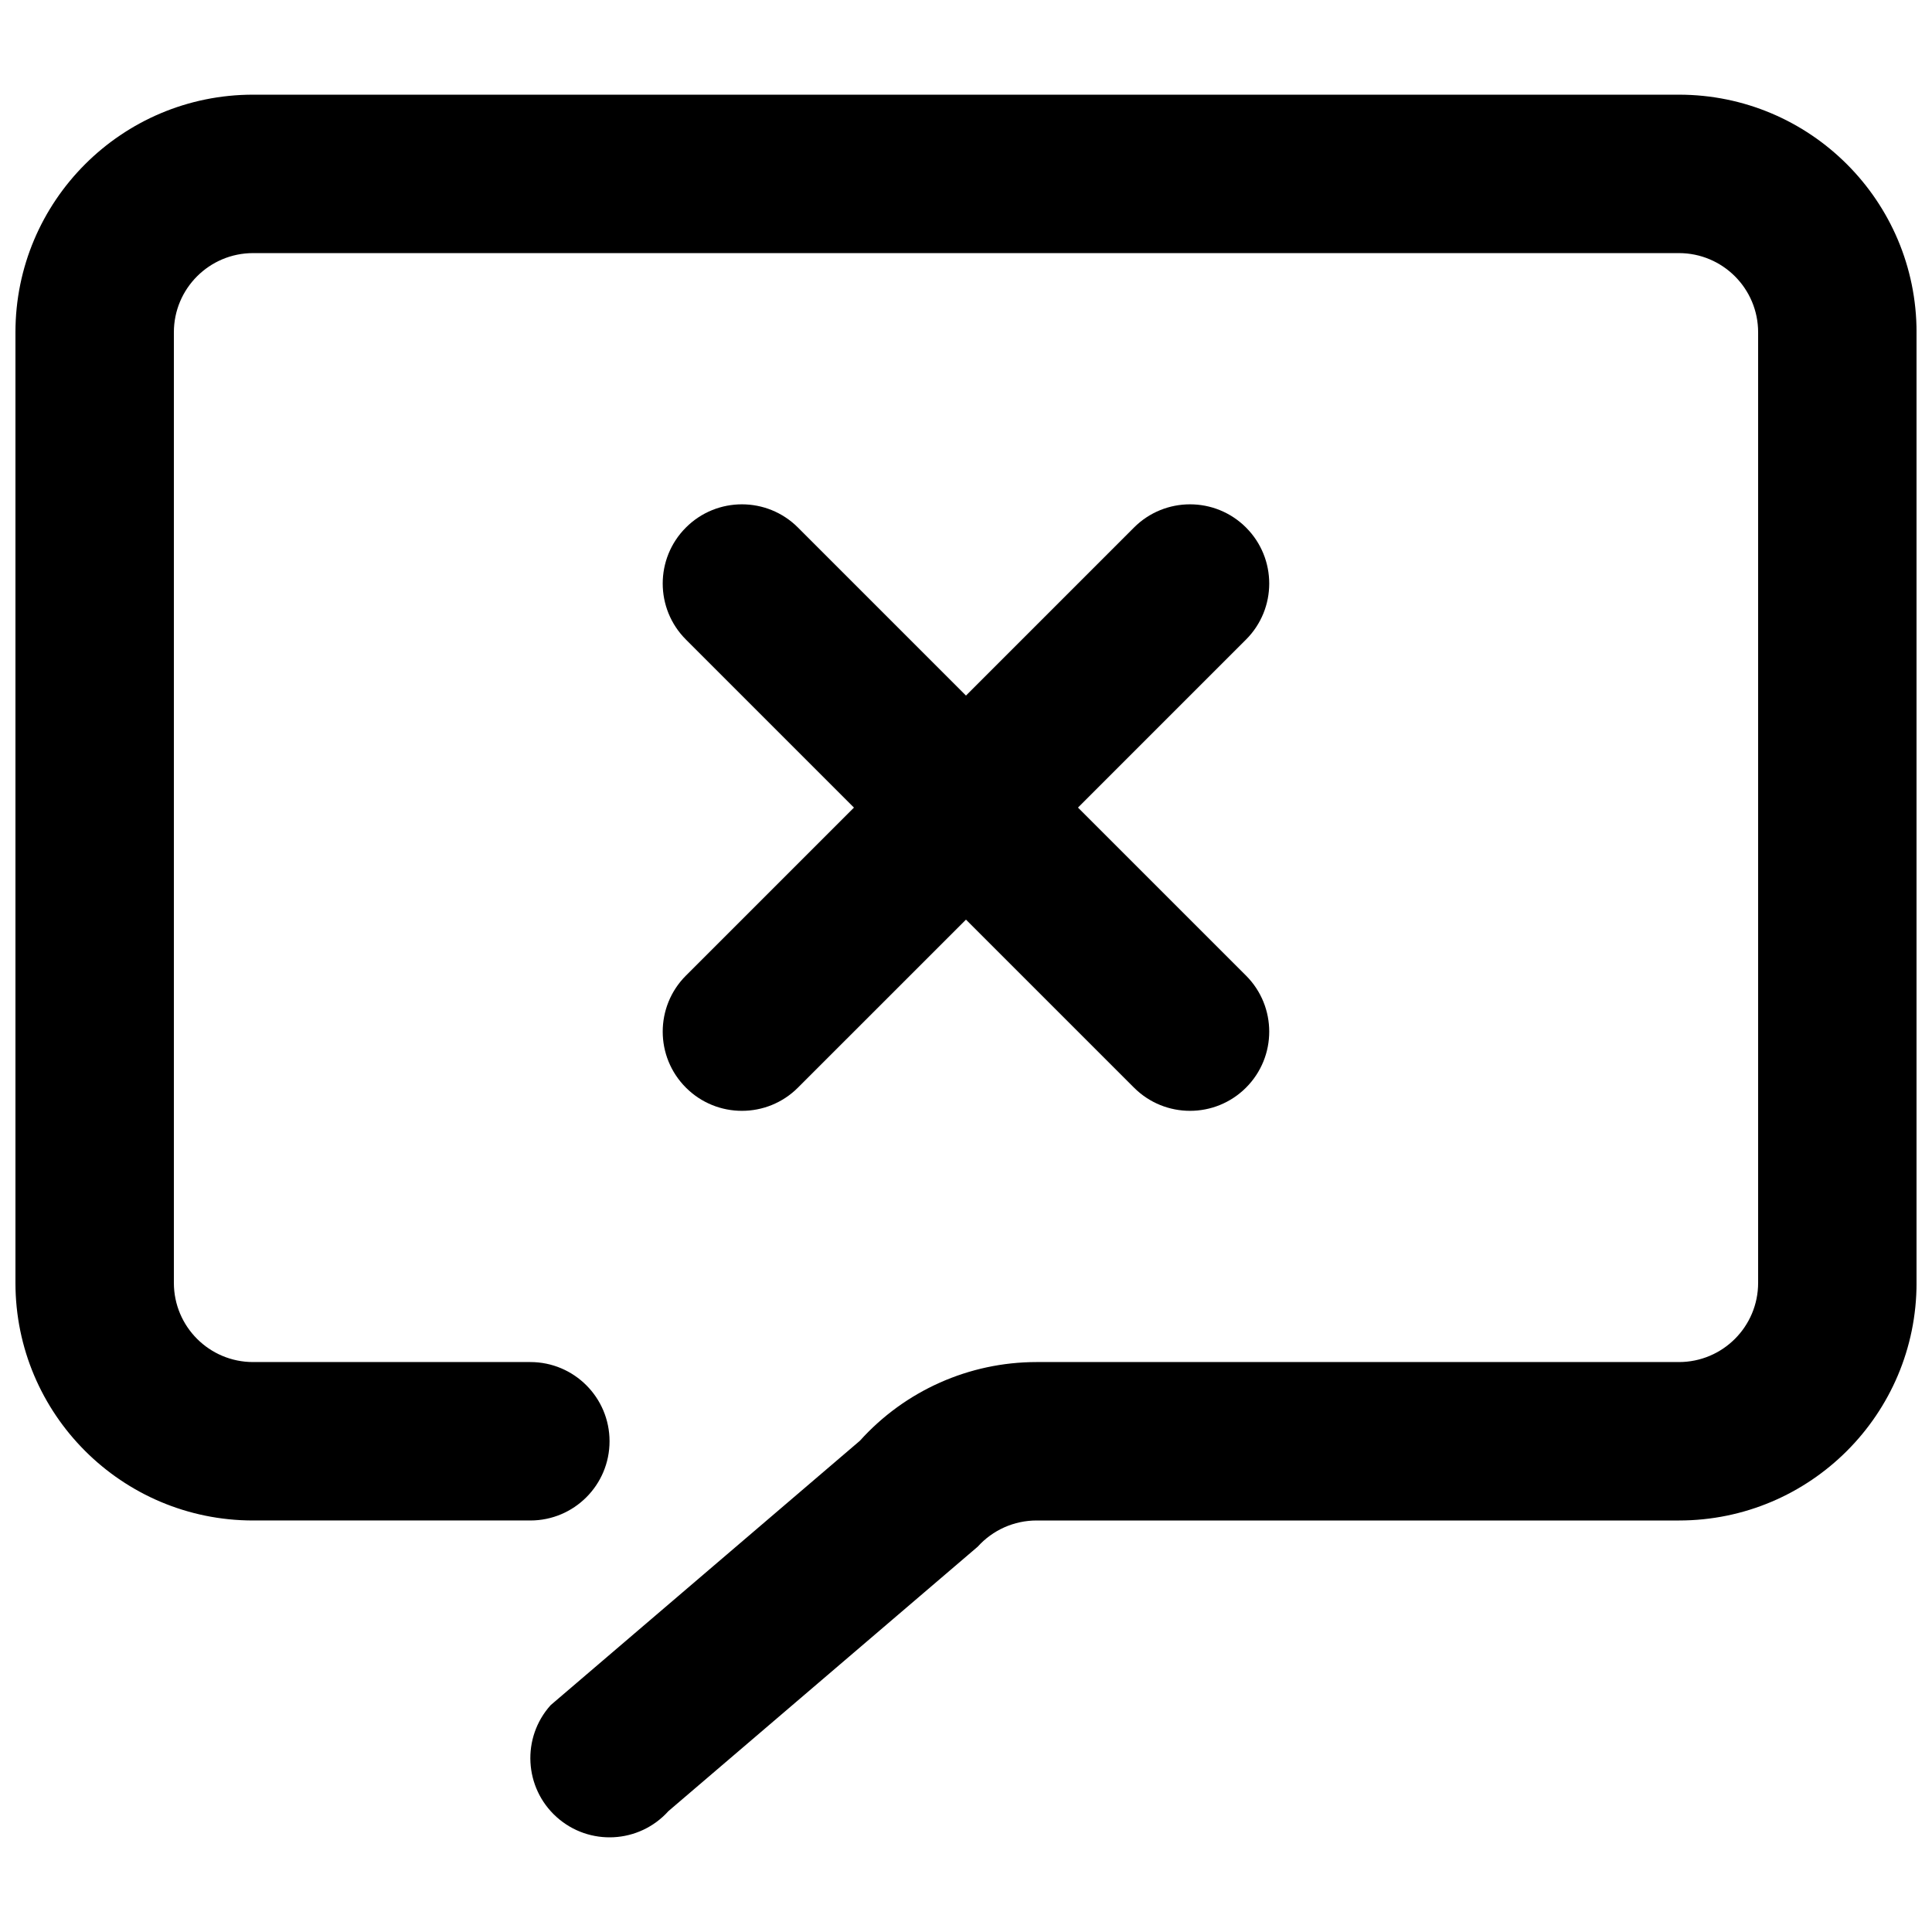 <?xml version="1.0" encoding="UTF-8"?>
<!-- Uploaded to: ICON Repo, www.iconrepo.com, Generator: ICON Repo Mixer Tools -->
<svg width="800px" height="800px" version="1.1" viewBox="144 144 512 512" xmlns="http://www.w3.org/2000/svg">
 <defs>
  <clipPath id="a">
   <path d="m148.09 169h503.81v462h-503.81z"/>
  </clipPath>
 </defs>
 <g clip-path="url(#a)">
  <path d="m211.07 169.09c-34.781 0-62.977 28.195-62.977 62.977v251.9c0 34.785 28.195 62.977 62.977 62.977h73.473c11.594 0 20.992-9.398 20.992-20.992s-9.398-20.992-20.992-20.992h-73.473c-11.594 0-20.992-9.395-20.992-20.992v-251.9c0-11.594 9.398-20.992 20.992-20.992h377.86c11.594 0 20.992 9.398 20.992 20.992v251.9c0 11.598-9.398 20.992-20.992 20.992h-170.23c-17.852 0-34.863 7.578-46.809 20.848l-81.957 70.07c-7.754 8.617-7.055 21.891 1.562 29.648 8.617 7.754 21.891 7.059 29.645-1.562l81.957-70.07c3.981-4.422 9.652-6.949 15.602-6.949h170.23c34.781 0 62.977-28.191 62.977-62.977v-251.9c0-34.781-28.195-62.977-62.977-62.977z"/>
 </g>
 <path d="m474.21 283.8c8.199 8.195 8.199 21.488 0 29.688l-44.531 44.531 44.531 44.527c8.199 8.199 8.199 21.492 0 29.688-8.195 8.199-21.488 8.199-29.688 0l-44.527-44.527-44.531 44.527c-8.199 8.199-21.492 8.199-29.688 0-8.199-8.195-8.199-21.488 0-29.688l44.531-44.527-44.531-44.531c-8.199-8.199-8.199-21.492 0-29.688 8.195-8.199 21.488-8.199 29.688 0l44.531 44.531 44.527-44.531c8.199-8.199 21.492-8.199 29.688 0z"/>
</svg>